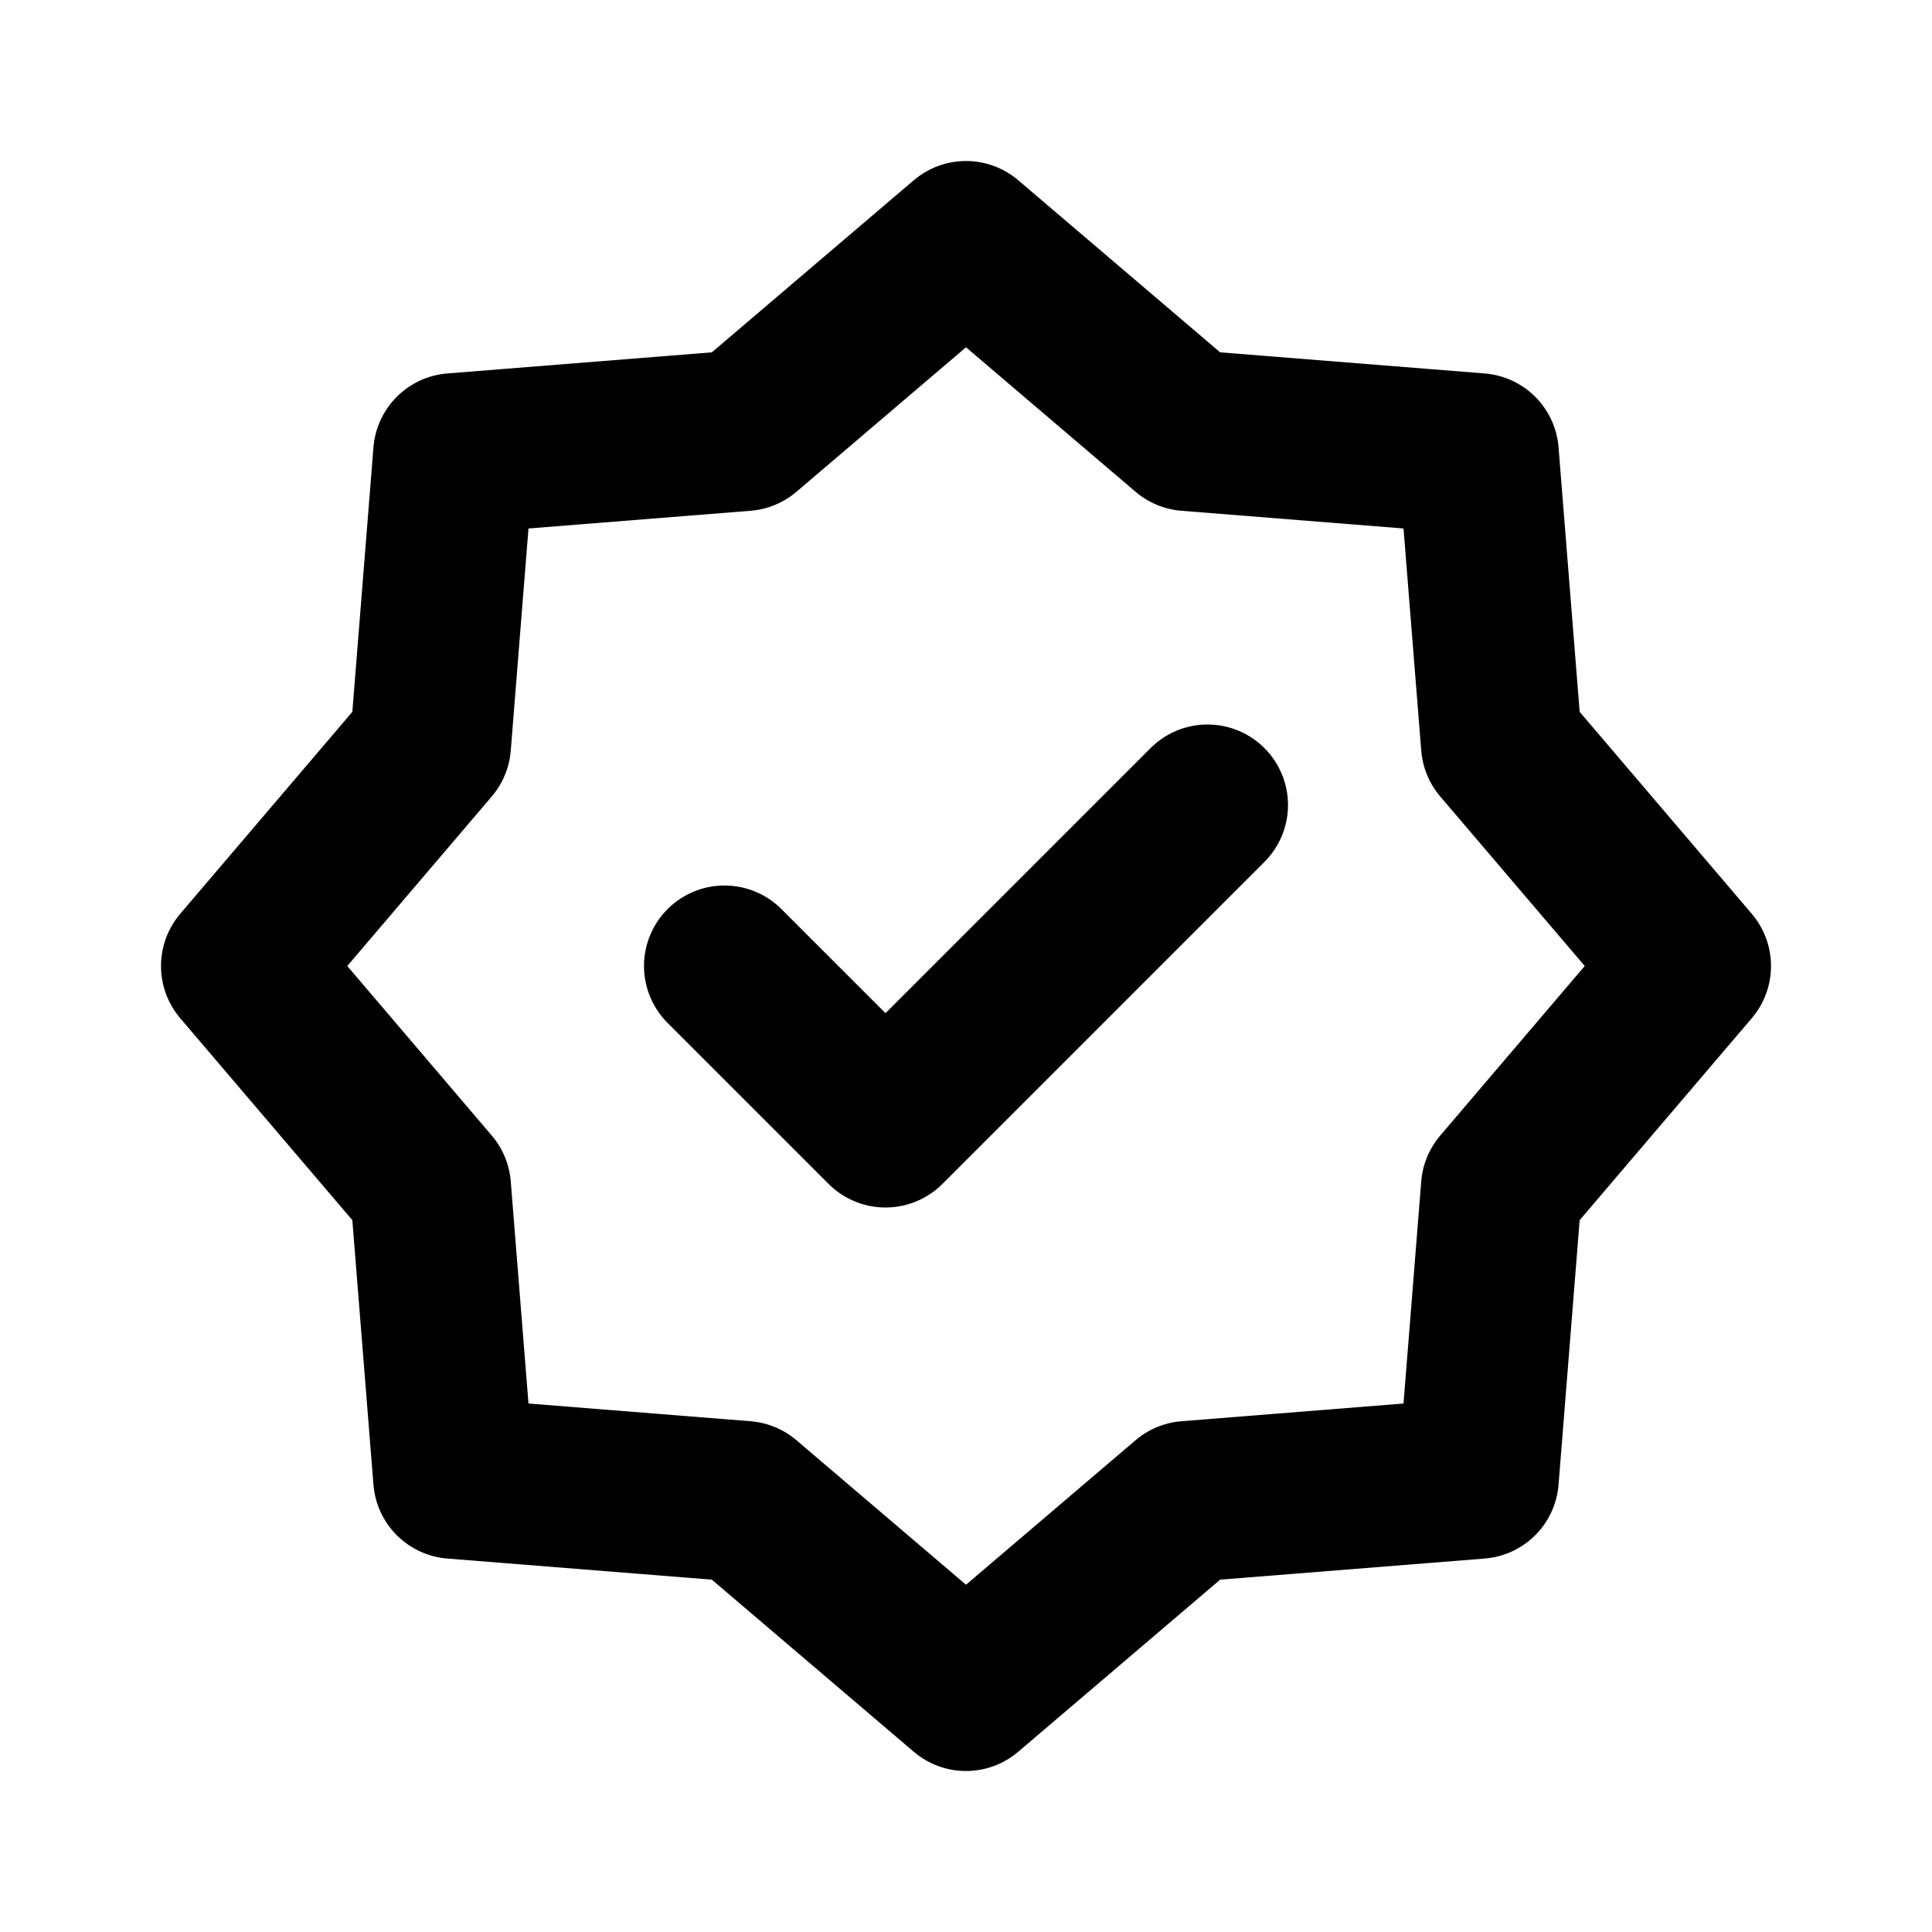 <svg width="24" height="24" viewBox="0 0 24 24" fill="none" xmlns="http://www.w3.org/2000/svg">
<path d="M15 10L11 14L9 12M12 3L14.755 5.348L18.364 5.636L18.652 9.245L21 12L18.652 14.755L18.364 18.364L14.755 18.652L12 21L9.245 18.652L5.636 18.364L5.348 14.755L3 12L5.348 9.245L5.636 5.636L9.245 5.348L12 3Z" stroke="black" stroke-width="2" stroke-linecap="round" stroke-linejoin="round"/>
</svg>
